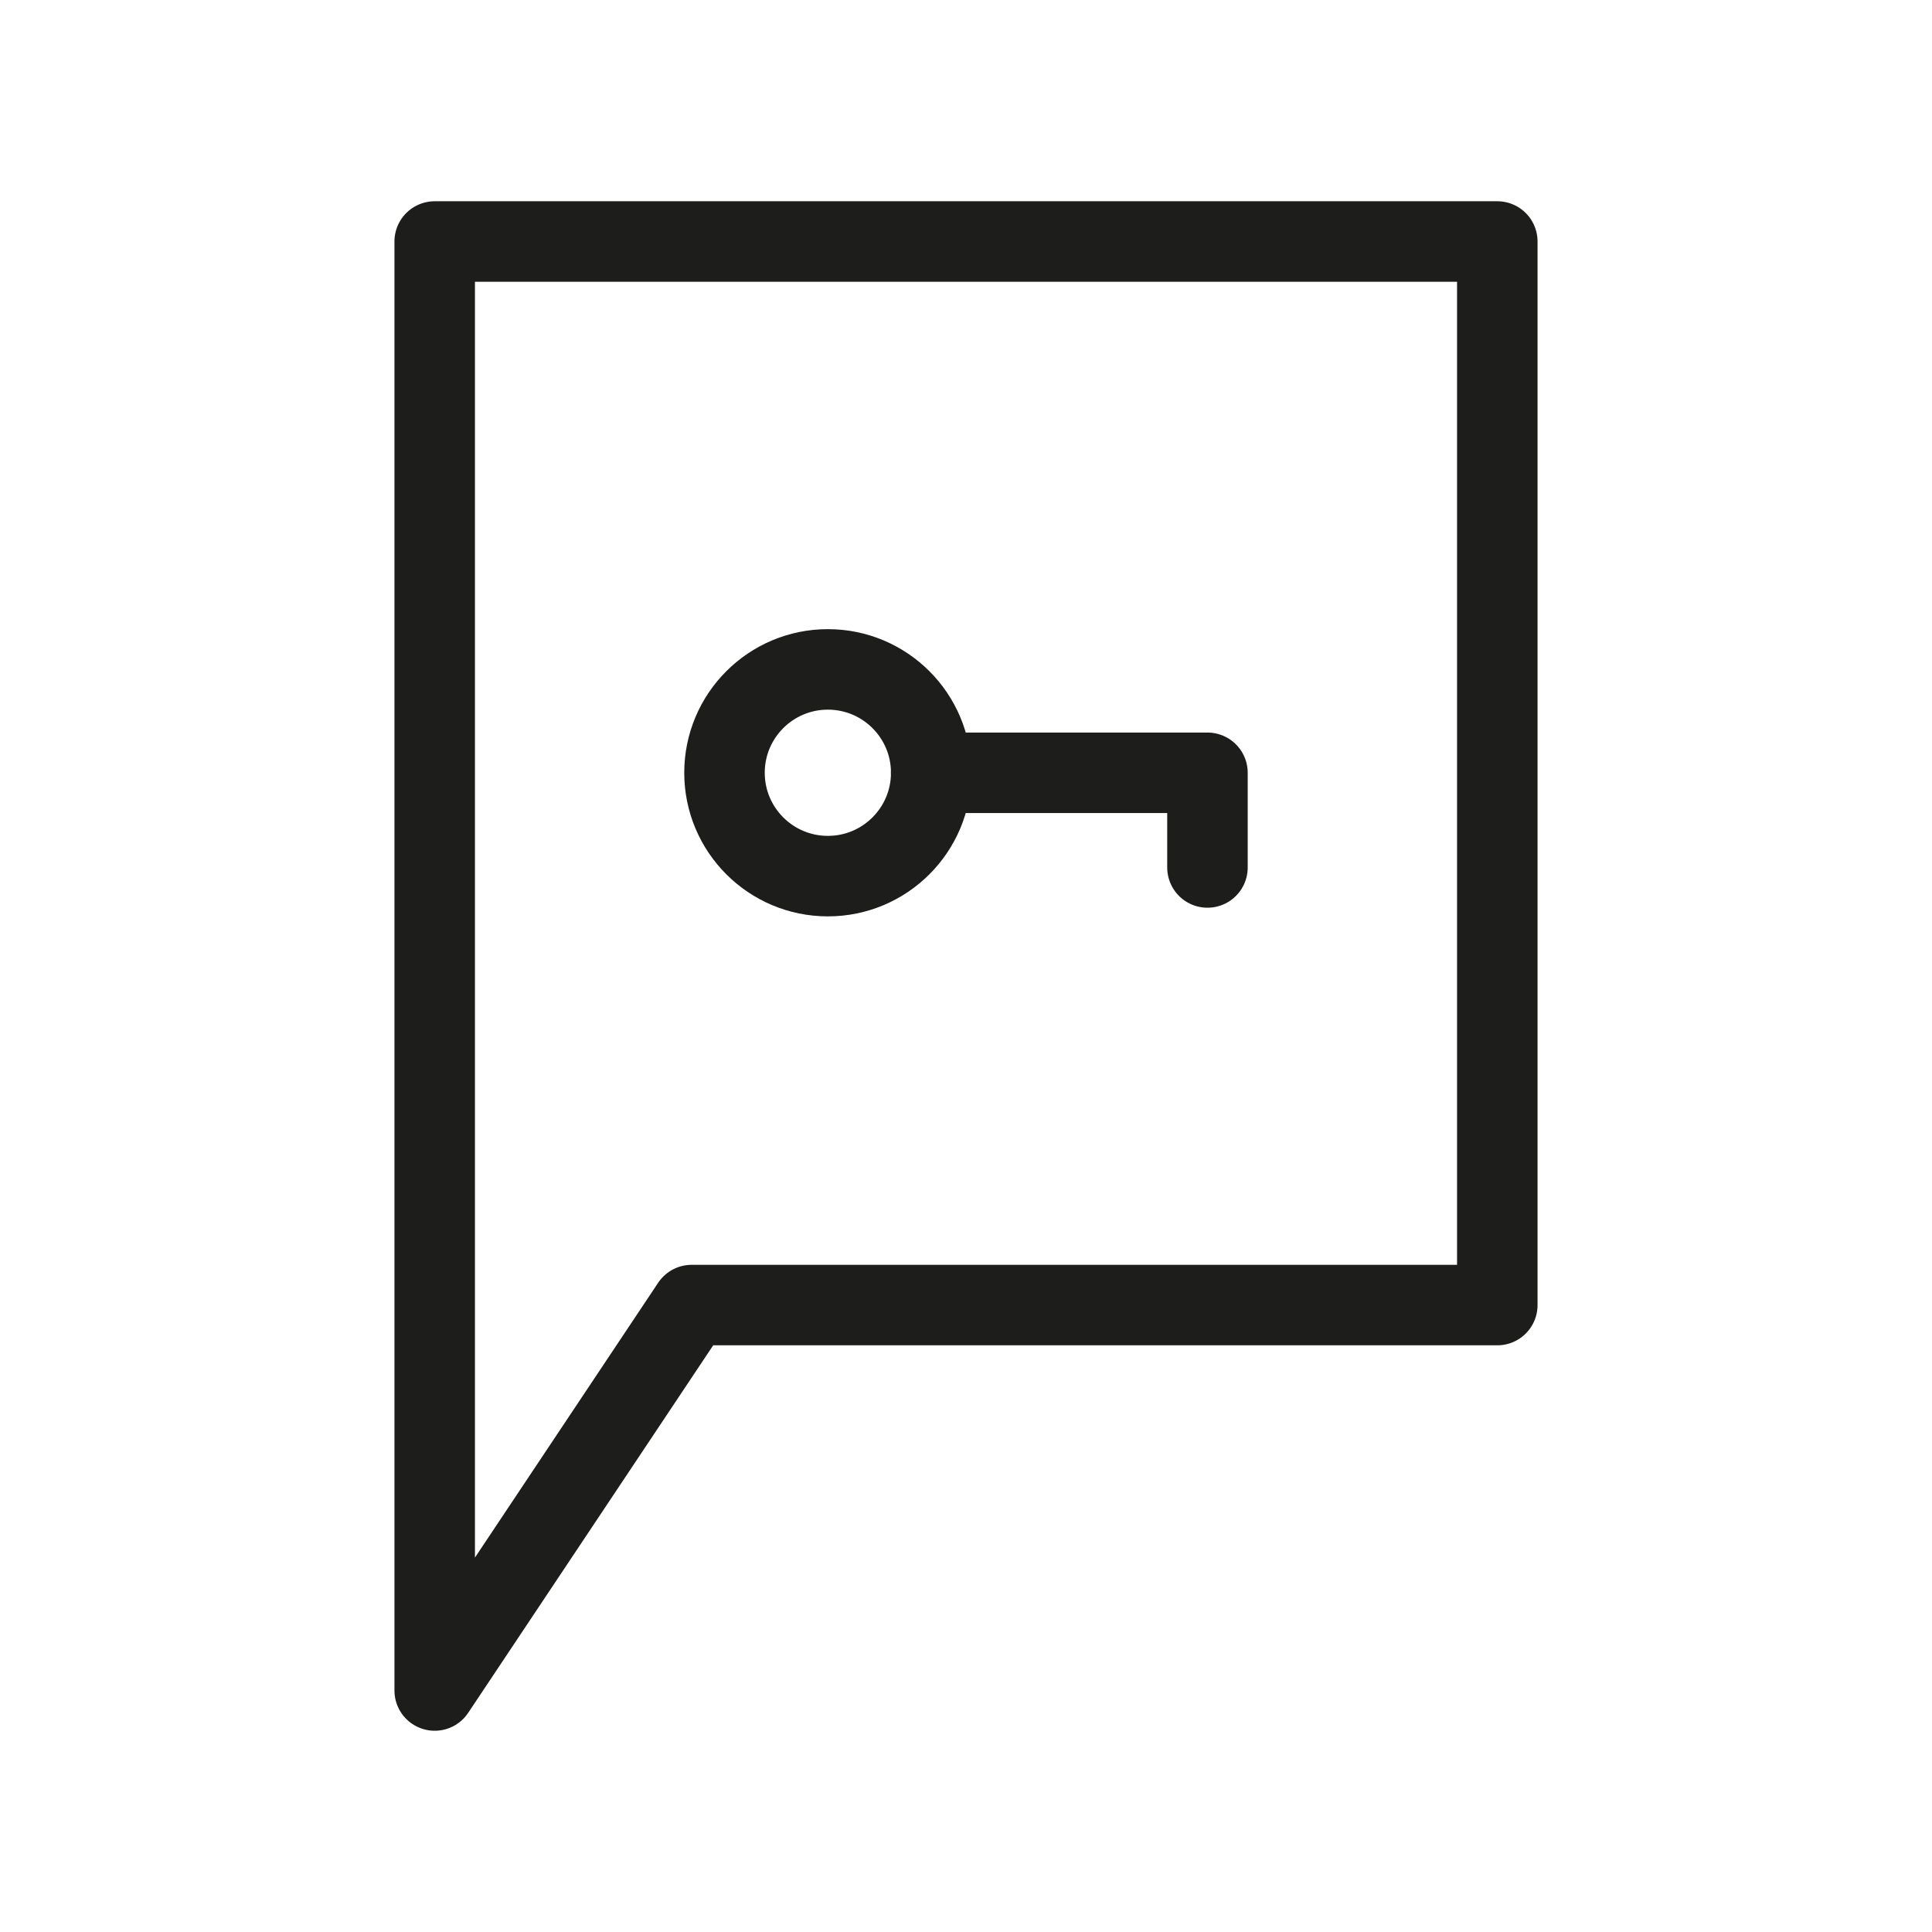 <svg width="48" height="48" viewBox="0 0 48 48" fill="none" xmlns="http://www.w3.org/2000/svg">
<path d="M37.2 32.424H17.184L10.8 42V6H37.2V32.424Z" stroke="#1D1D1B" stroke-width="2" stroke-linejoin="round"/>
<path d="M20.568 21.767C21.986 21.767 23.136 20.617 23.136 19.199C23.136 17.781 21.986 16.631 20.568 16.631C19.15 16.631 18 17.781 18 19.199C18 20.617 19.15 21.767 20.568 21.767Z" stroke="#1D1D1B" stroke-width="2" stroke-linecap="round" stroke-linejoin="round"/>
<path d="M23.135 19.2H29.999V21.552" stroke="#1D1D1B" stroke-width="2" stroke-linecap="round" stroke-linejoin="round"/>
</svg>
